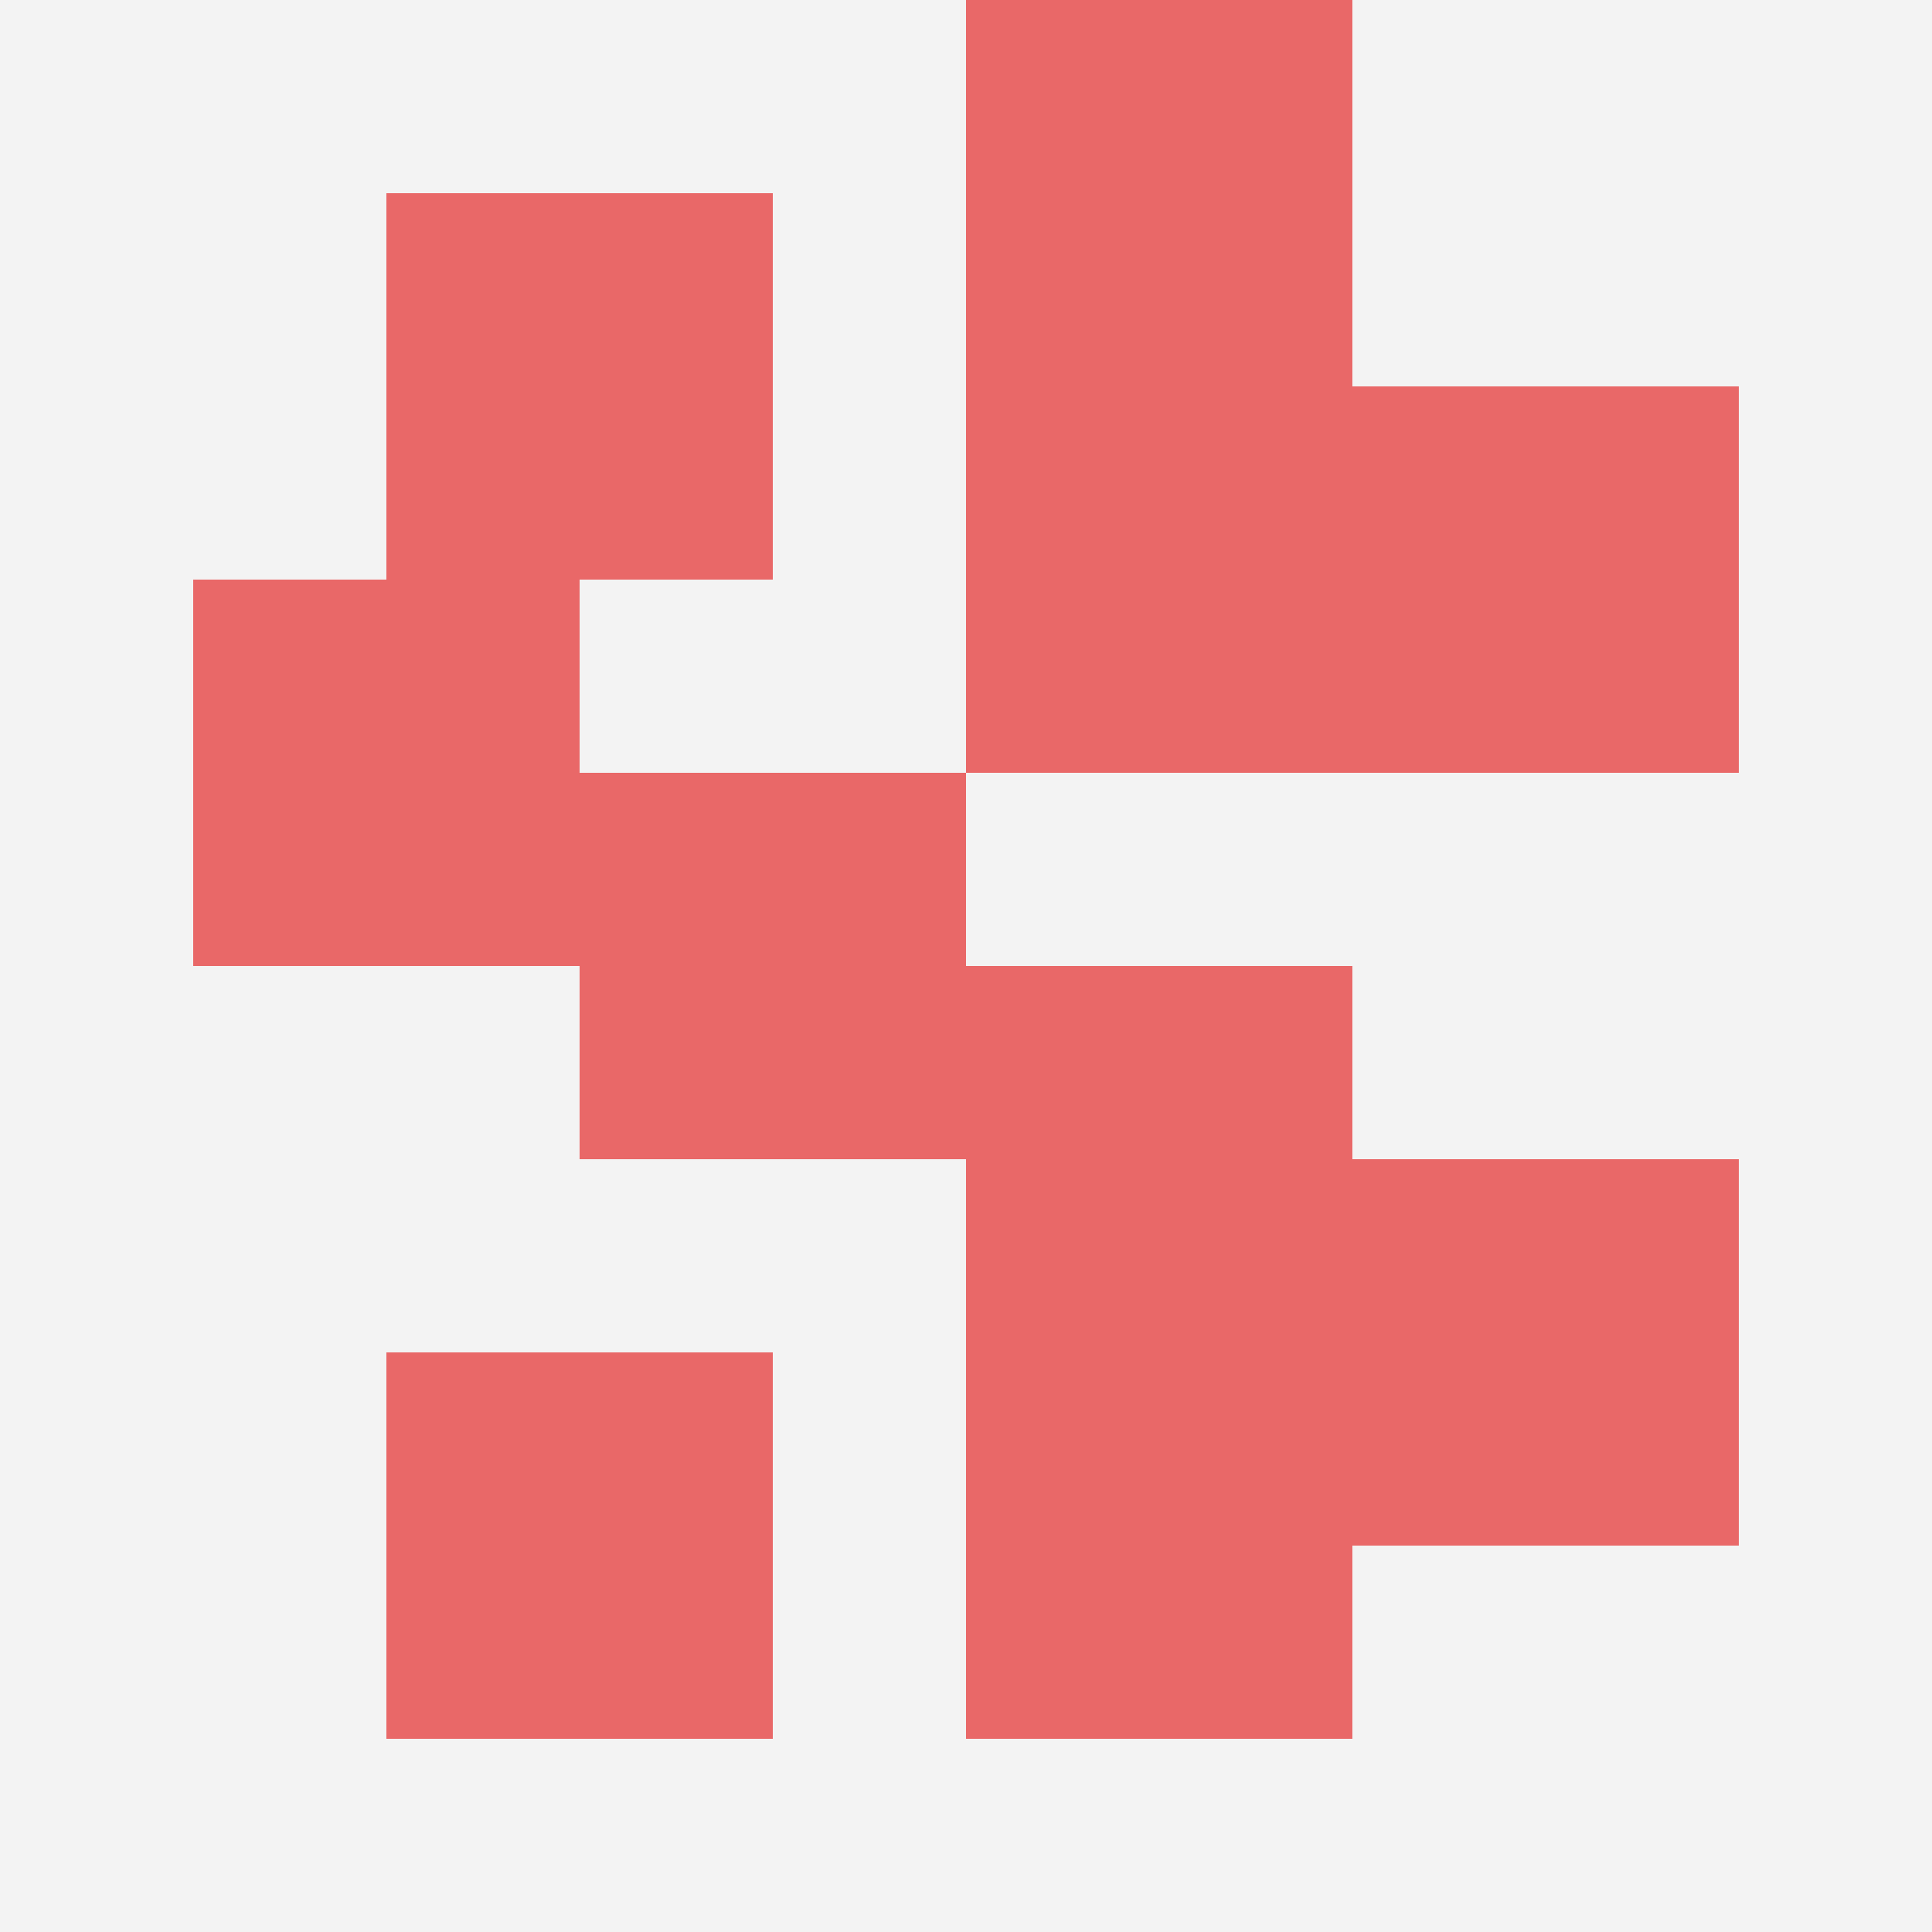 <svg id="ten-svg" xmlns="http://www.w3.org/2000/svg" preserveAspectRatio="xMinYMin meet" viewBox="0 0 10 10"> <rect x="0" y="0" width="10" height="10" fill="#F3F3F3"/><rect class="t" x="7" y="6"/><rect class="t" x="2" y="1"/><rect class="t" x="2" y="7"/><rect class="t" x="3" y="4"/><rect class="t" x="5" y="5"/><rect class="t" x="5" y="0"/><rect class="t" x="7" y="2"/><rect class="t" x="5" y="2"/><rect class="t" x="1" y="3"/><rect class="t" x="5" y="7"/><style>.t{width:2px;height:2px;fill:#E96868} #ten-svg{shape-rendering:crispedges;}</style></svg>
